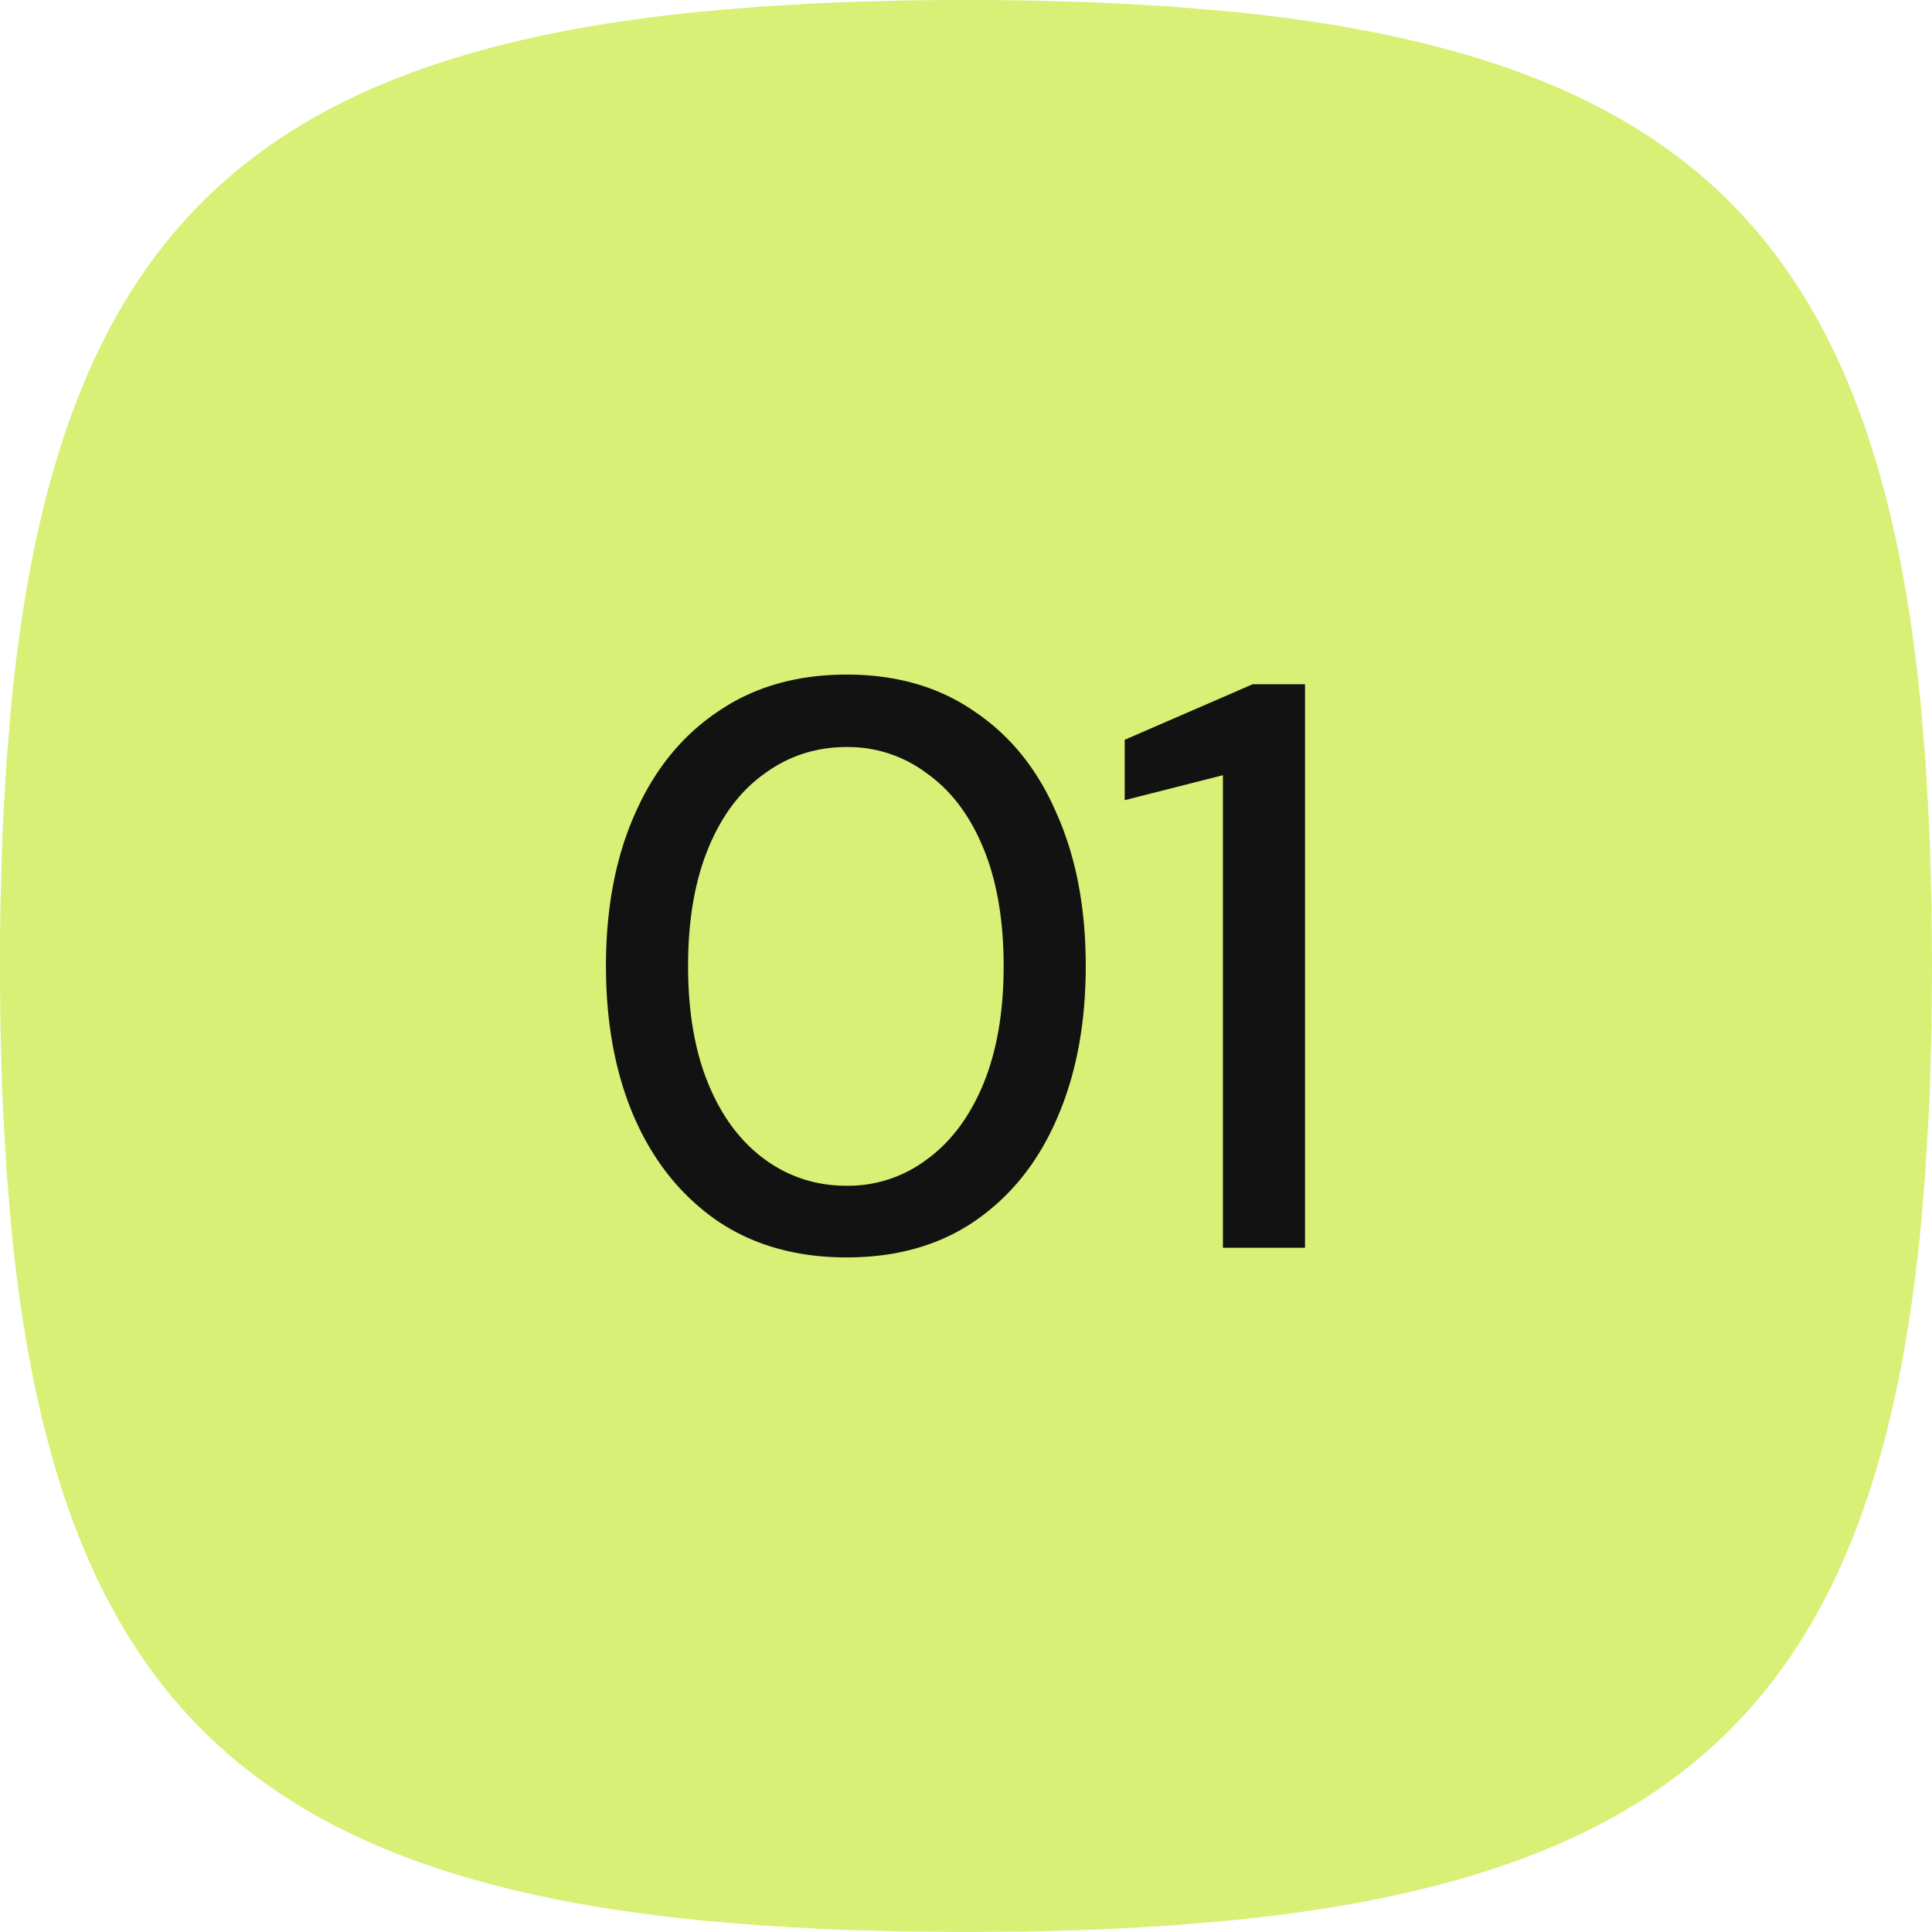 <svg xmlns="http://www.w3.org/2000/svg" width="48" height="48" fill="none"><path fill="#D7F075" d="M24 0c-.523 0-1.037.005-1.54.012l-1.48.04-.717.032-1.39.082-1.327.11C6.062 1.39 1.39 6.062.276 17.546l-.11 1.328-.082 1.39c-.012.234-.024.474-.031.717l-.041 1.478-.01.763L0 24c0 .523.005 1.037.012 1.54l.04 1.48.032.717.082 1.39.11 1.327c1.114 11.484 5.786 16.156 17.27 17.27l1.328.11 1.39.082c.234.012.474.024.717.031l1.478.041L24 48l1.54-.012 1.48-.04.717-.032 1.39-.082 1.327-.11c11.484-1.114 16.156-5.786 17.27-17.27l.11-1.328.082-1.39c.012-.234.024-.474.031-.717l.041-1.478L48 24l-.012-1.54-.04-1.48-.032-.717-.082-1.39-.11-1.327C46.61 6.062 41.938 1.39 30.454.276l-1.328-.11-1.39-.082a55.677 55.677 0 0 0-.717-.031L25.541.012l-.763-.01L24 0Z"/><path fill="#121212" d="M21.035 31.24c-1.24 0-2.307-.3-3.2-.9-.894-.613-1.58-1.46-2.06-2.54-.48-1.093-.72-2.36-.72-3.8s.24-2.7.72-3.78c.48-1.093 1.166-1.94 2.06-2.54.893-.613 1.96-.92 3.2-.92 1.24 0 2.3.307 3.18.92.893.6 1.573 1.447 2.04 2.54.48 1.08.72 2.34.72 3.78s-.24 2.707-.72 3.8c-.467 1.08-1.147 1.927-2.04 2.54-.88.6-1.94.9-3.18.9Zm0-1.78a3.25 3.25 0 0 0 2-.66c.6-.44 1.066-1.067 1.4-1.88.333-.813.5-1.787.5-2.92s-.167-2.107-.5-2.92c-.334-.813-.8-1.433-1.4-1.86a3.247 3.247 0 0 0-2-.66c-.76 0-1.44.22-2.04.66-.6.427-1.067 1.047-1.4 1.86-.334.813-.5 1.787-.5 2.92s.166 2.107.5 2.92c.333.813.8 1.44 1.4 1.88.6.44 1.28.66 2.04.66ZM30.383 31V19.26l-2.44.62v-1.5l3.18-1.38h1.3v14h-2.04Z"/></svg>